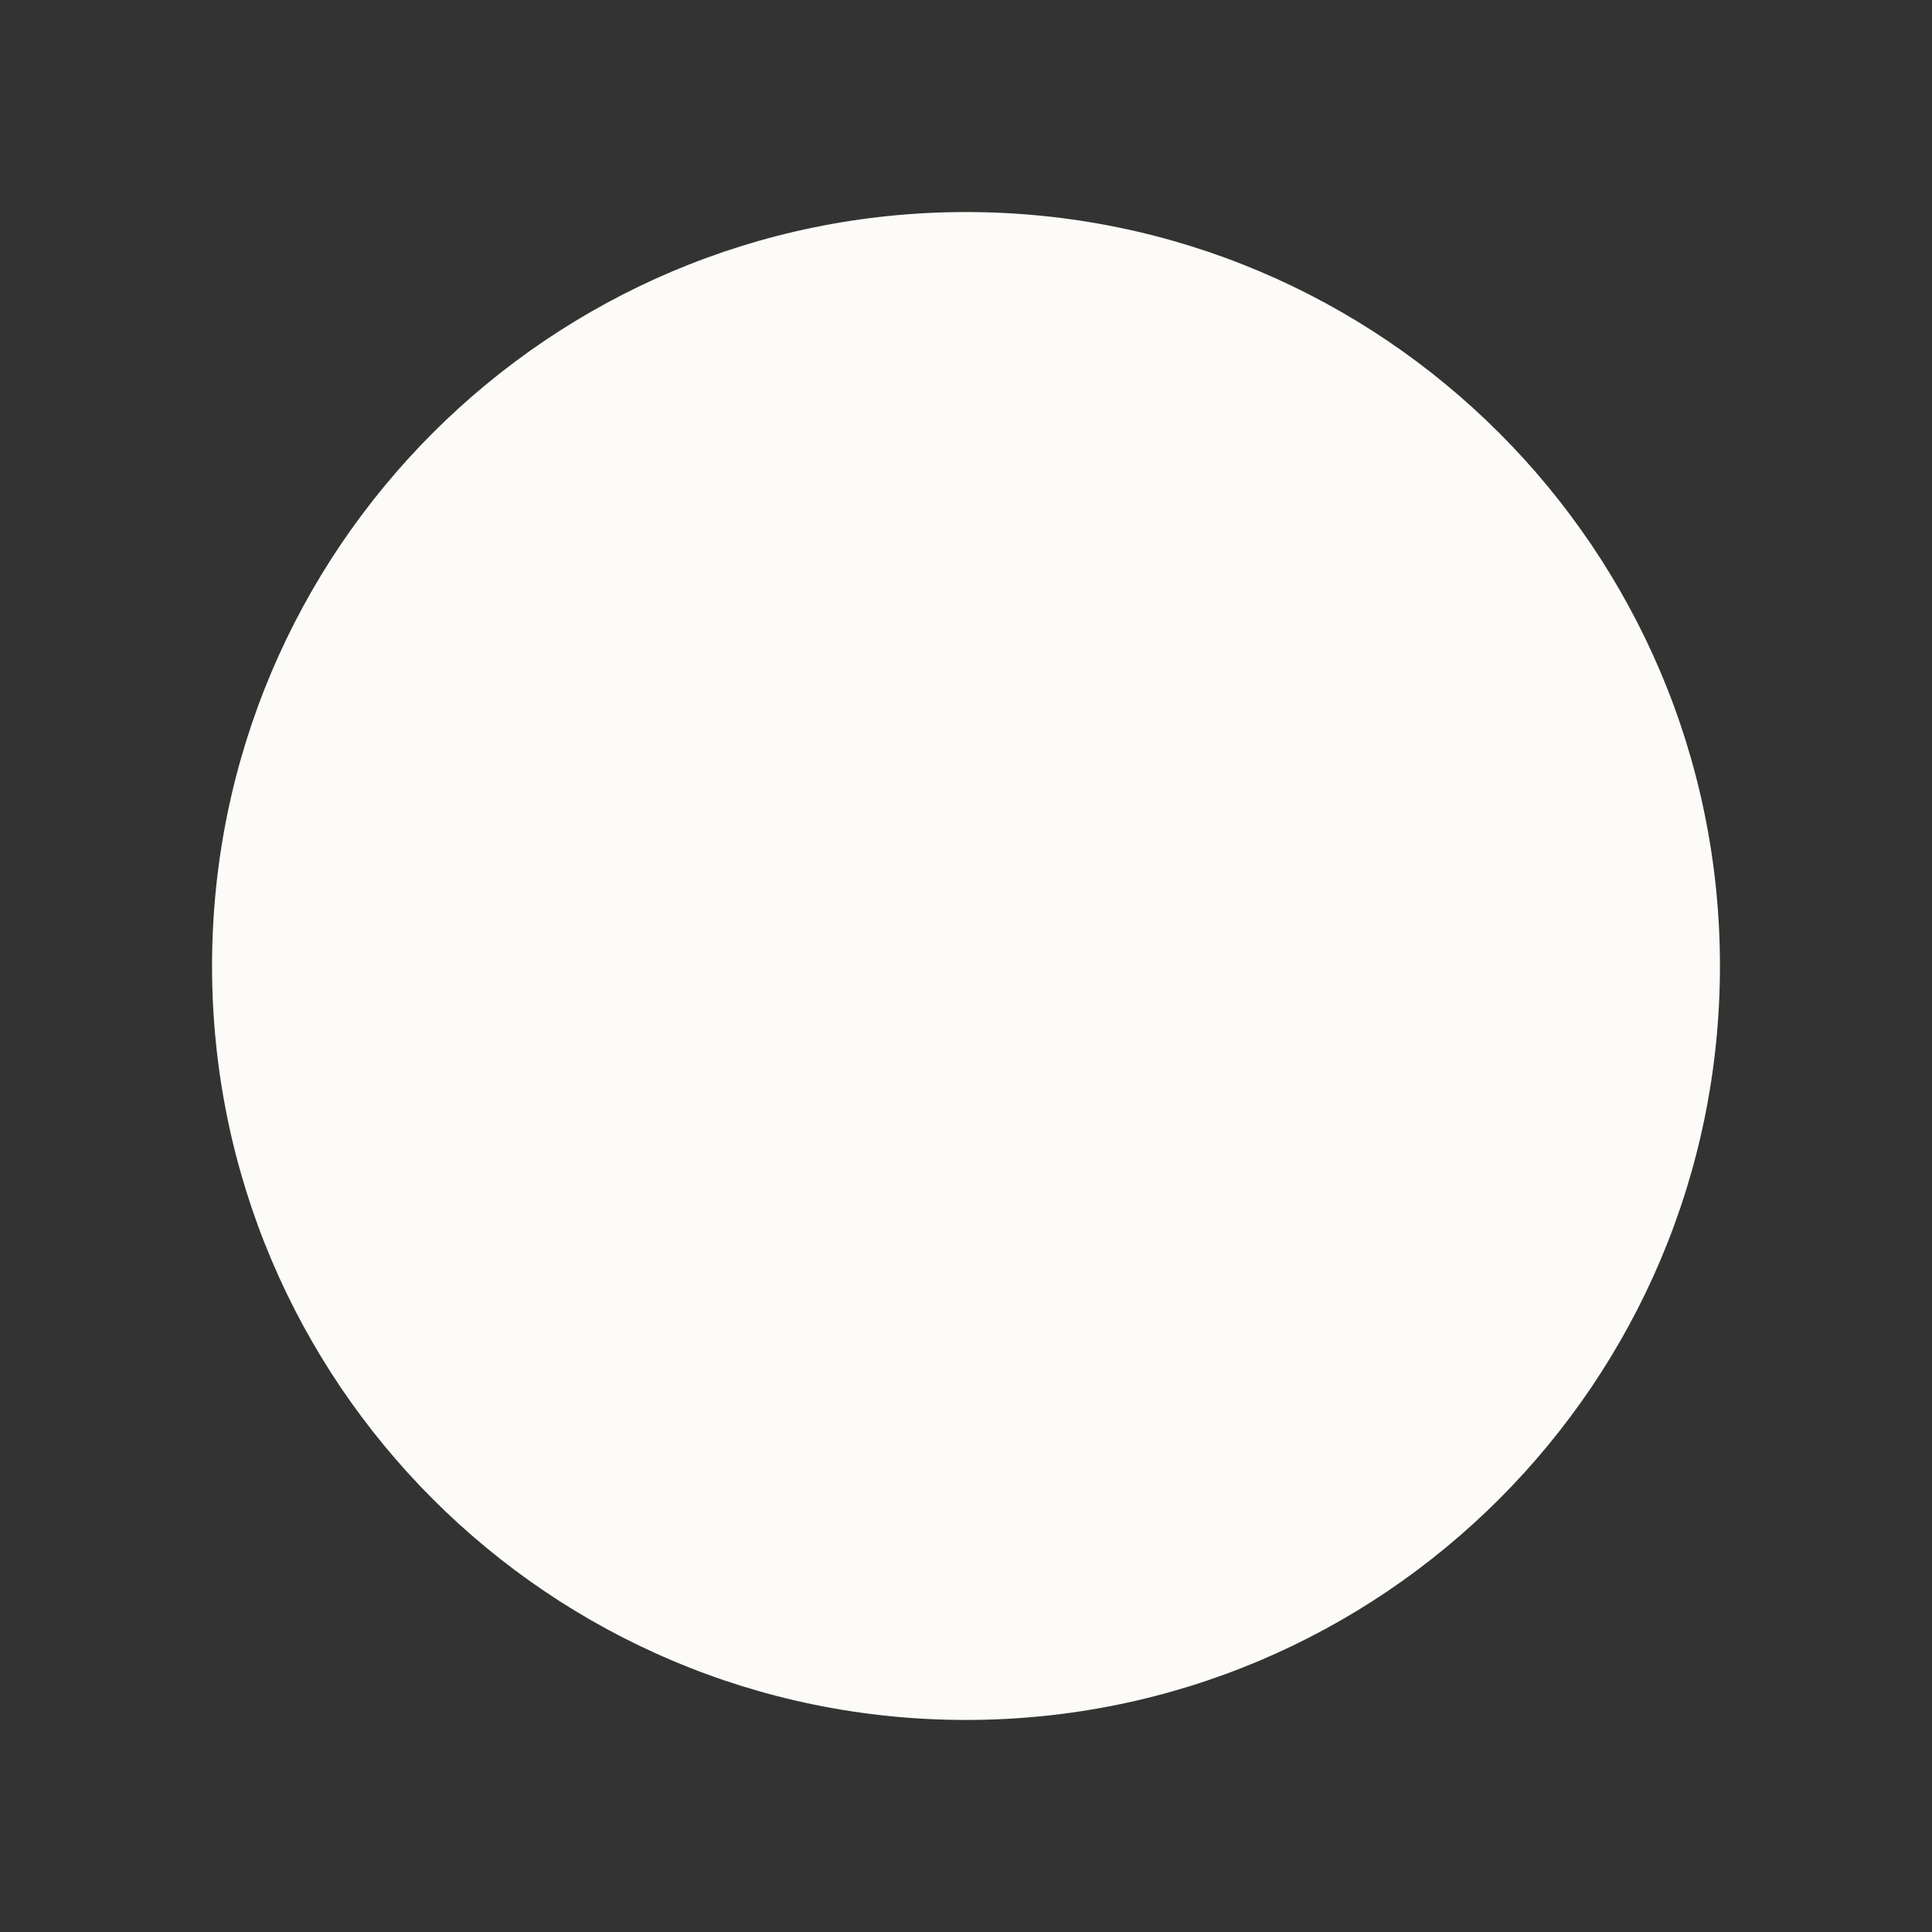 <svg width="41" height="41" viewBox="0 0 41 41" fill="none" xmlns="http://www.w3.org/2000/svg">
<rect x="0" y="0" width="41" height="41" fill="#333333" stroke="none"/>
<path d="M20.5 36.5C29.337 36.5 36.5 29.337 36.5 20.5C36.5 11.663 29.337 4.5 20.5 4.5C11.663 4.5 4.5 11.663 4.5 20.5C4.5 29.337 11.663 36.5 20.5 36.5Z" fill="#FDFBF7"/>
</svg>
